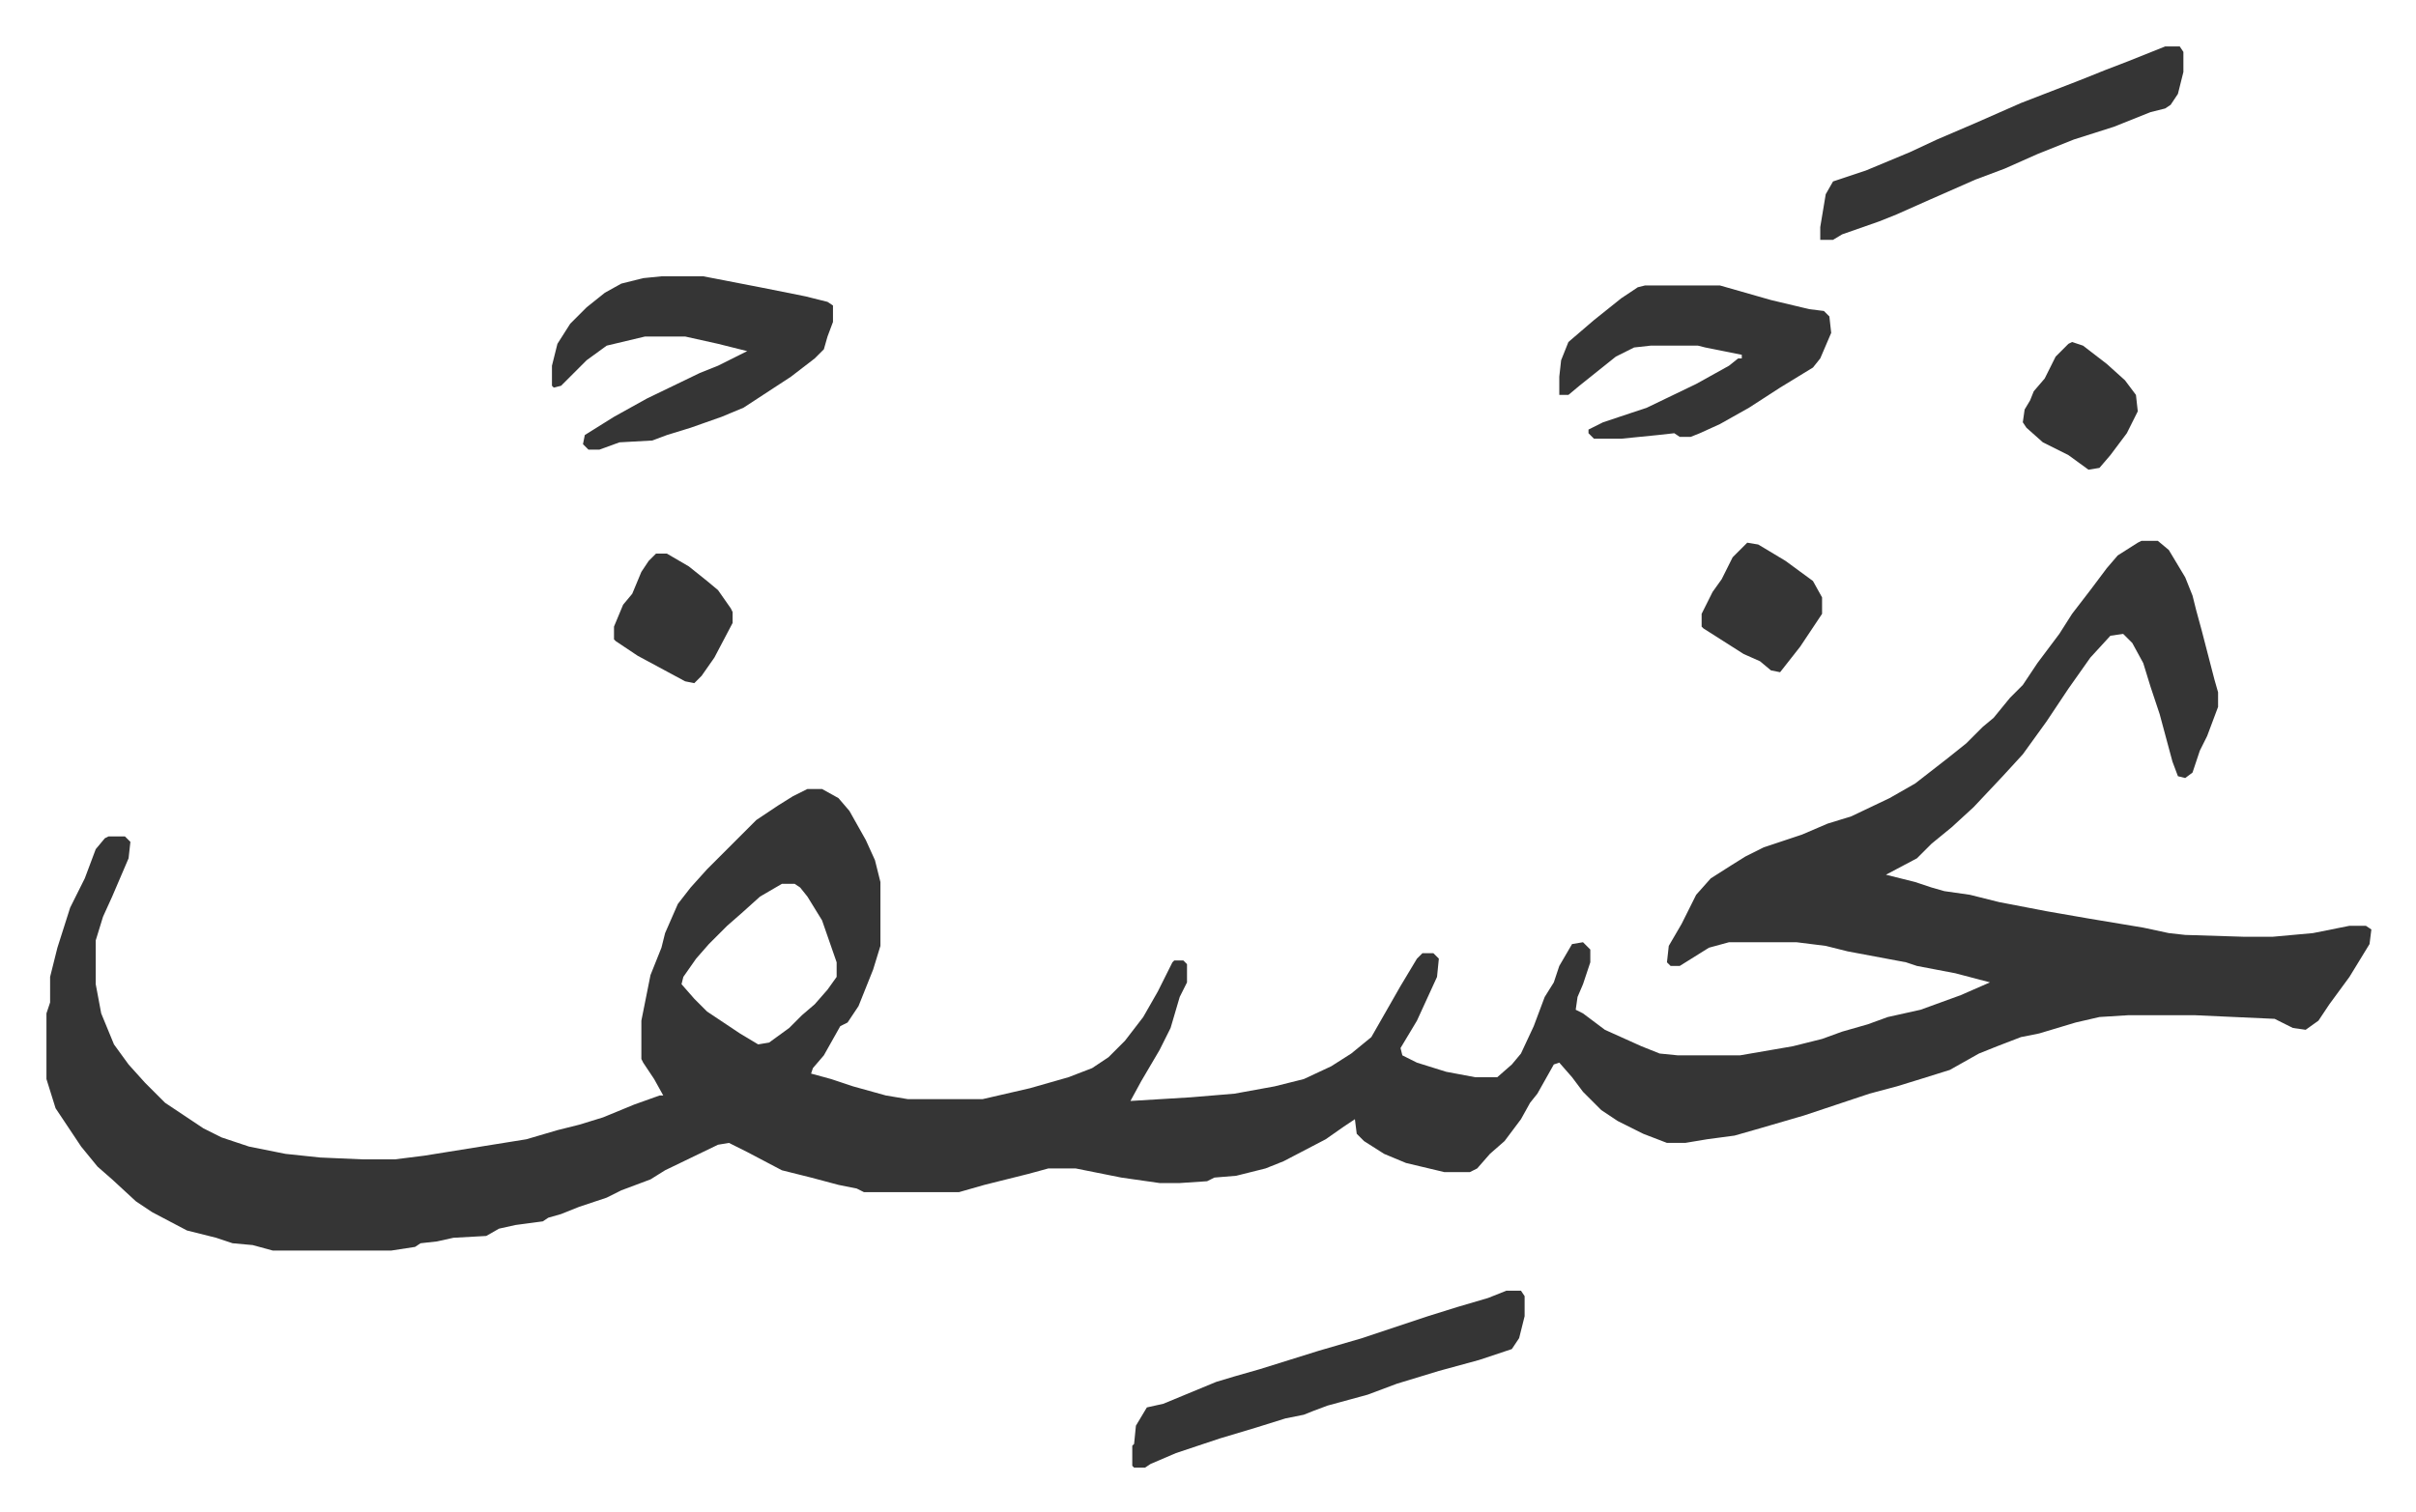 <svg xmlns="http://www.w3.org/2000/svg" role="img" viewBox="-25.46 317.54 1323.92 828.92"><path fill="#353535" id="rule_normal" d="M1148 614h9l6 5 9 15 4 10 2 8 3 11 7 27 2 7v8l-6 16-4 8-4 12-4 3-4-1-3-8-7-26-5-15-4-13-6-11-5-5-7 1-11 12-12 17-12 18-13 18-11 12-16 17-12 11-11 9-8 8-17 9 16 4 9 3 7 2 14 2 16 4 26 5 23 4 30 5 14 3 9 1 32 1h16l22-2 20-4h9l3 2-1 8-11 18-11 15-6 9-7 5-7-1-10-5-44-2h-36l-16 1-13 3-20 6-10 2-13 5-10 4-16 9-16 5-13 4-15 4-36 12-24 7-14 4-15 2-12 2h-10l-13-5-14-7-9-6-10-10-6-8-7-8-3 1-9 16-4 5-5 9-9 12-8 7-7 8-4 2h-14l-21-5-12-5-11-7-4-4-1-8-6 4-10 7-23 12-10 4-16 4-12 1-4 2-15 1h-11l-21-3-25-5h-15l-11 3-24 6-14 4h-52l-4-2-10-2-15-4-16-4-19-10-10-5-6 1-29 14-8 5-16 6-8 4-15 5-10 4-7 2-3 2-15 2-9 2-7 4-18 1-9 2-9 1-3 2-13 2h-65l-11-3-11-1-9-3-16-4-19-10-9-6-13-12-8-7-9-11-10-15-4-6-5-16v-36l2-6v-14l4-16 7-22 8-16 6-16 5-6 2-1h9l3 3-1 9-9 21-5 11-4 13v24l3 16 7 17 8 11 9 10 11 11 21 14 10 5 15 5 20 4 19 2 23 1h18l16-2 56-9 17-5 12-3 13-4 17-7 14-5h2l-5-9-6-9-1-2v-21l3-15 2-10 6-15 2-8 7-16 7-9 9-10 5-5 22-22 12-8 8-5 8-4h8l9 5 6 7 9 16 5 11 3 12v35l-4 13-8 20-6 9-4 2-9 16-6 7-1 3 11 3 12 4 18 5 12 2h41l26-6 21-6 13-5 9-6 9-9 10-13 8-14 8-16 1-1h5l2 2v10l-4 8-5 17-6 12-10 17-6 11 33-2 24-2 22-4 16-4 15-7 11-7 11-9 16-28 9-15 3-3h6l3 3-1 10-11 24-9 15 1 4 8 4 16 5 16 3h12l8-7 5-6 7-15 6-16 5-8 3-9 7-12 6-1 4 4v7l-4 12-3 7-1 7 4 2 12 9 20 9 10 4 10 1h34l29-5 16-4 11-4 14-4 11-4 18-4 22-8 16-7-19-5-21-4-6-2-32-6-12-3-16-2h-37l-11 3-16 10h-5l-2-2 1-9 7-12 8-16 8-9 11-7 8-5 10-5 21-7 14-6 13-4 21-10 14-8 18-14 10-8 9-9 6-5 9-11 7-7 8-12 12-16 7-11 10-13 9-12 6-7 11-7zM403 802l-12 7-10 9-8 7-10 10-7 8-7 10-1 4 7 8 7 7 18 12 10 6 6-1 11-8 7-7 7-6 7-8 5-7v-8l-8-23-8-13-4-5-3-2zm-66-333h23l31 6 25 5 12 3 3 2v9l-3 8-2 7-5 5-13 10-26 17-12 5-17 6-13 4-8 3-18 1-11 4h-6l-3-3 1-5 16-10 18-10 29-14 10-4 16-8-16-4-18-4h-22l-21 5-11 8-14 14-4 1-1-1v-11l3-12 7-11 9-9 10-8 9-5 12-3zm539 5h41l28 8 21 5 8 1 3 3 1 9-6 14-4 5-18 11-17 11-16 9-11 5-5 2h-6l-3-2-9 1-20 2h-15l-3-3v-2l8-4 15-5 9-3 27-13 18-10 5-4h2v-2l-20-4-4-1h-26l-9 1-10 5-10 8-10 8-6 5h-5v-10l1-9 4-10 14-12 15-12 9-6z"/><path fill="#353535" id="rule_normal" d="M800 1025h8l2 3v11l-3 12-4 6-18 6-22 6-23 7-16 6-22 6-8 3-5 2-10 2-16 5-20 6-24 8-14 6-3 2h-6l-1-1v-11l1-1 1-10 6-10 9-2 29-12 10-3 14-4 16-5 16-5 24-7 36-12 16-5 17-5zm361-682h8l2 3v11l-3 12-4 6-3 2-8 2-20 8-22 7-20 8-18 8-16 6-25 11-18 8-10 4-20 7-5 3h-7v-7l3-18 4-7 18-6 24-10 15-7 21-9 25-11 31-12 15-6 13-5zM334 621h6l12 7 10 8 6 5 7 10 1 2v6l-10 19-7 10-4 4-5-1-26-14-12-8-1-1v-7l5-12 5-6 5-12 4-6zm598-6l6 1 15 9 15 11 5 9v9l-12 18-11 14-5-1-6-5-9-4-22-14-1-1v-7l6-12 5-7 6-12zm178-110l6 2 13 10 10 9 6 8 1 9-6 12-9 12-6 7-6 1-11-8-14-7-9-8-2-3 1-7 3-5 2-5 6-7 6-12 7-7z"/></svg>

